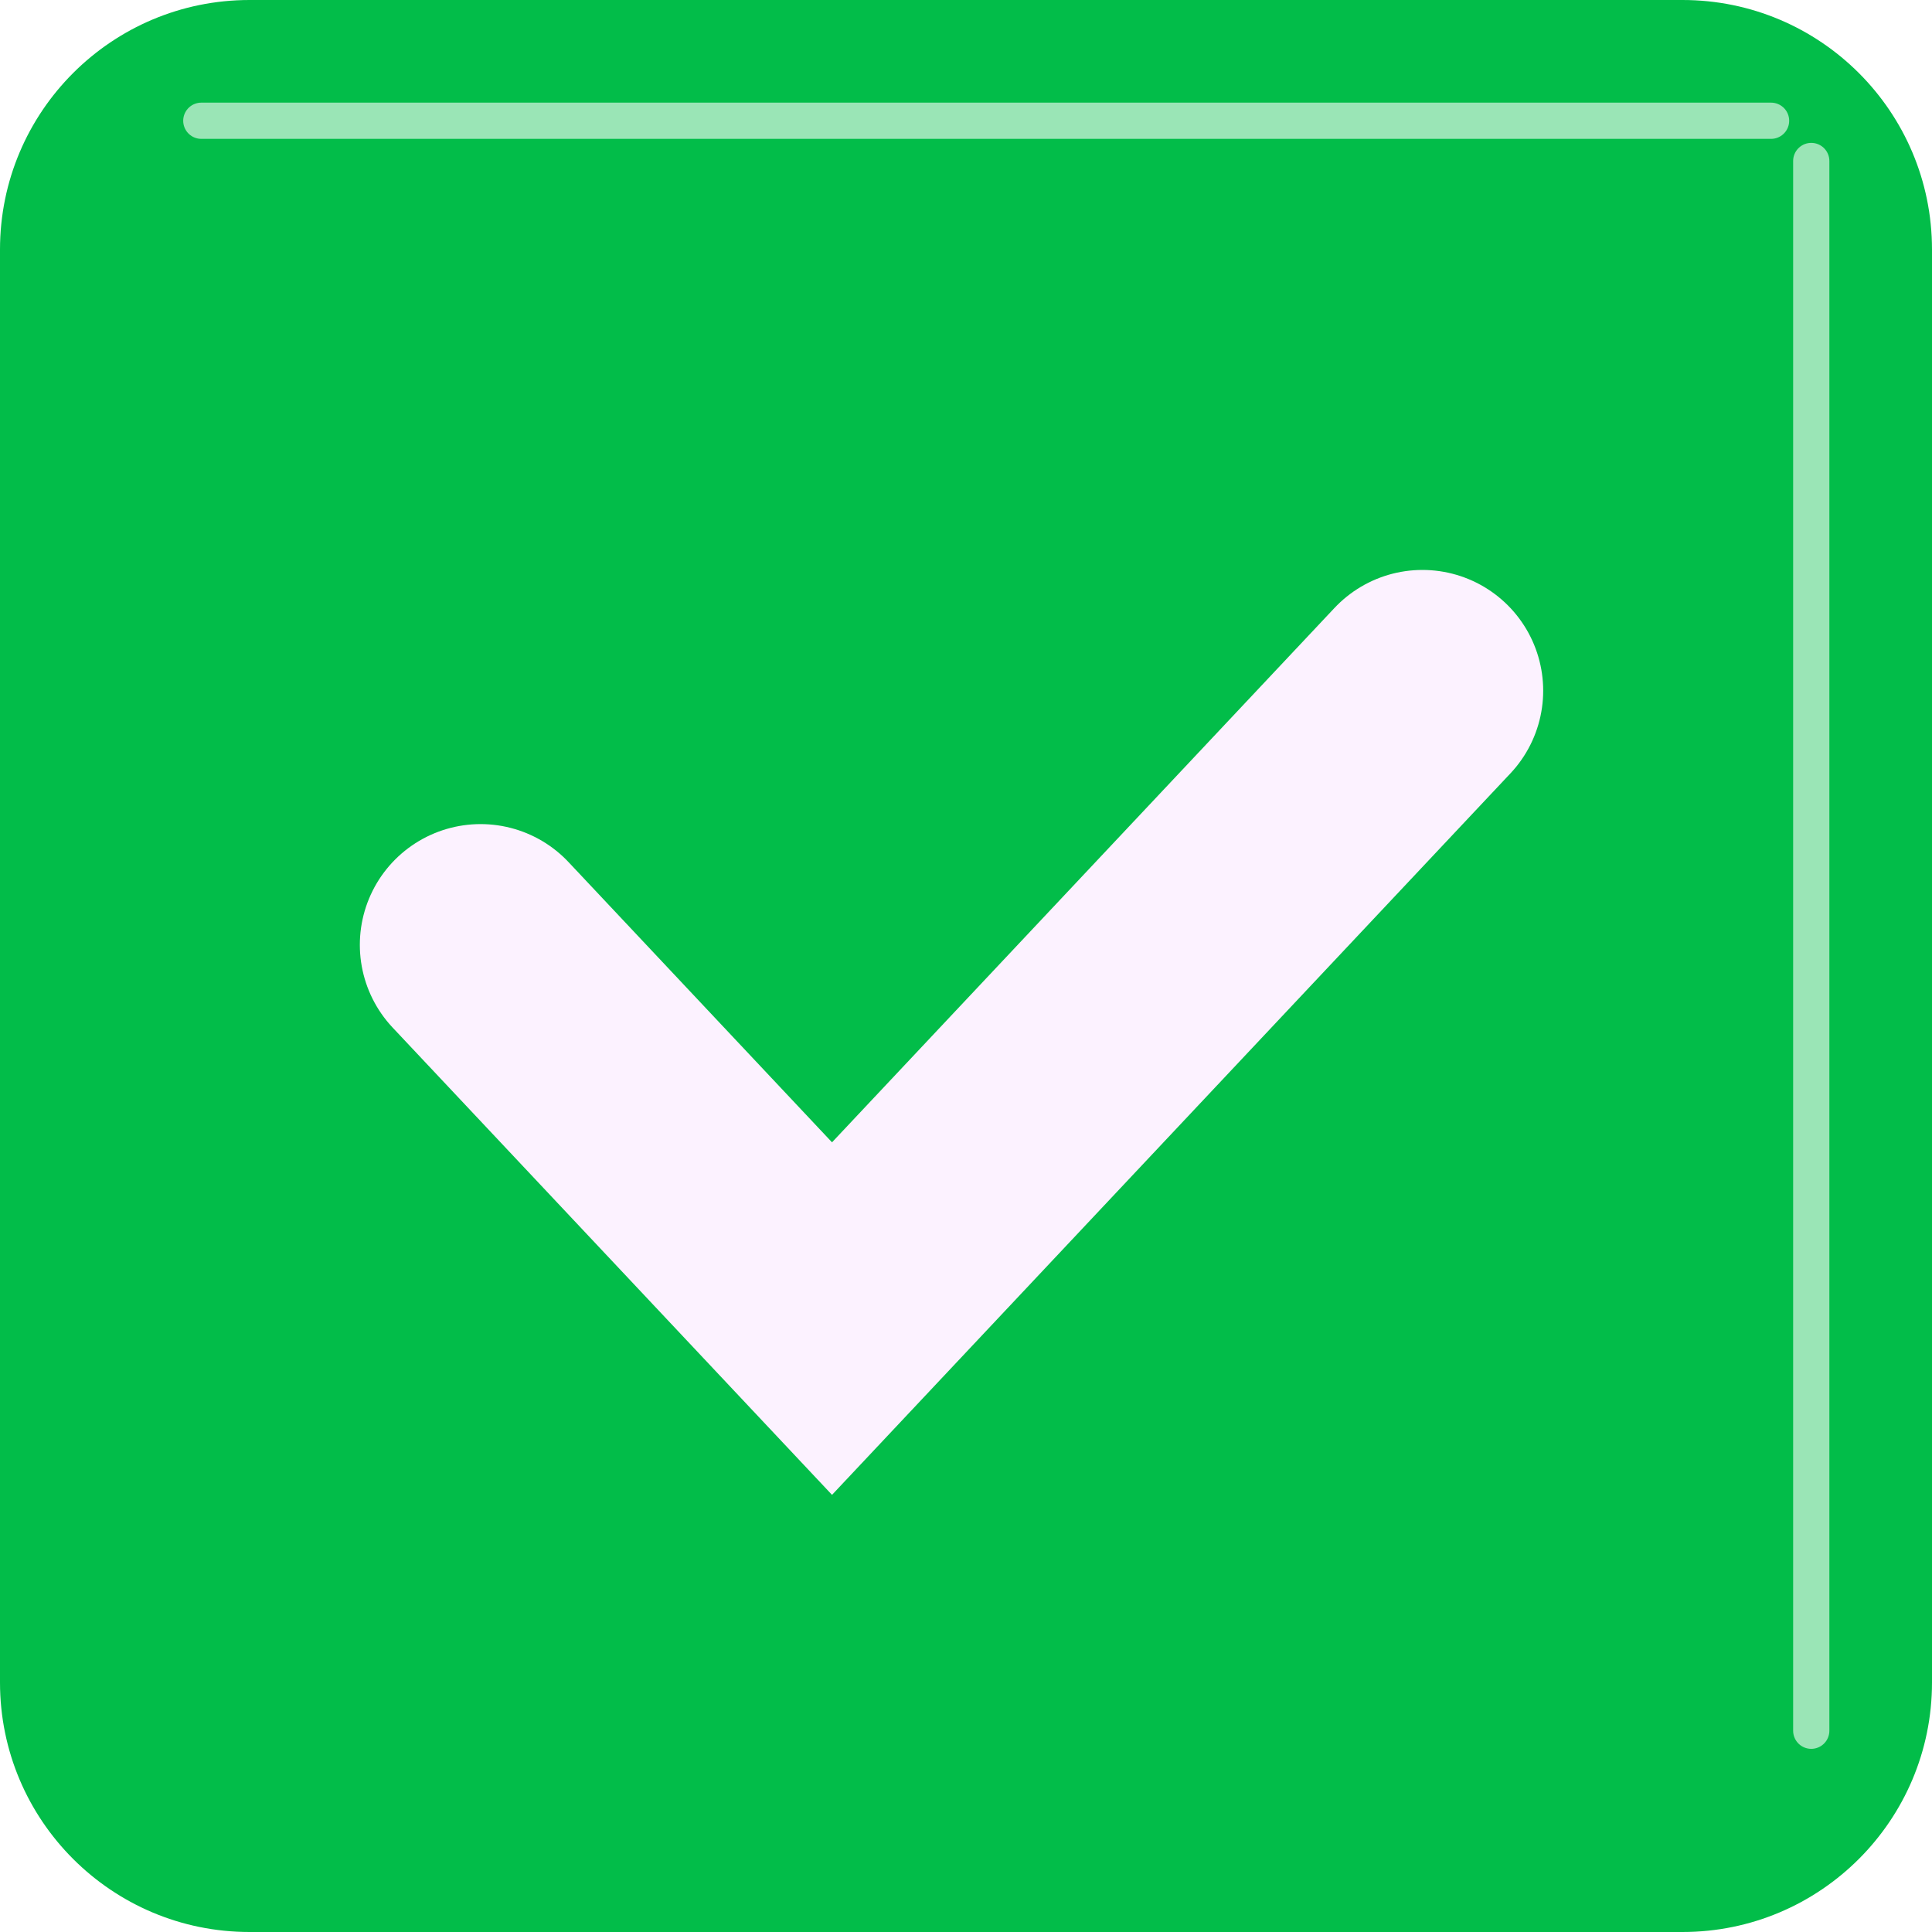 <svg width="40" height="40" viewBox="0 0 40 40" fill="none" xmlns="http://www.w3.org/2000/svg">
<g clip-path="url(#clip0_1233_5791)">
<path d="M34.834 0H5.166C2.313 0 0 2.313 0 5.166V34.834C0 37.687 2.313 40 5.166 40H34.834C37.687 40 40 37.687 40 34.834V5.166C40 2.313 37.687 0 34.834 0Z" fill="#02BD49"/>
<g filter="url(#filter0_ii_1233_5791)">
<path d="M10.25 19.262L17.526 27L29.75 14" stroke="#FCF2FF" stroke-width="5" stroke-linecap="round"/>
</g>
<path opacity="0.6" d="M37.5 3.333V35.833" stroke="white" stroke-width="0.75" stroke-linecap="round"/>
<path opacity="0.6" d="M4.168 2.5H36.668" stroke="white" stroke-width="0.75" stroke-linecap="round"/>
</g>
<defs>
<filter id="filter0_ii_1233_5791" x="7.25" y="11.3" width="25.2" height="19.849" filterUnits="userSpaceOnUse" color-interpolation-filters="sRGB">
<feFlood flood-opacity="0" result="BackgroundImageFix"/>
<feBlend mode="normal" in="SourceGraphic" in2="BackgroundImageFix" result="shape"/>
<feColorMatrix in="SourceAlpha" type="matrix" values="0 0 0 0 0 0 0 0 0 0 0 0 0 0 0 0 0 0 127 0" result="hardAlpha"/>
<feOffset dx="-0.5" dy="0.5"/>
<feGaussianBlur stdDeviation="0.5"/>
<feComposite in2="hardAlpha" operator="arithmetic" k2="-1" k3="1"/>
<feColorMatrix type="matrix" values="0 0 0 0 0.867 0 0 0 0 0.82 0 0 0 0 0.941 0 0 0 1 0"/>
<feBlend mode="normal" in2="shape" result="effect1_innerShadow_1233_5791"/>
<feColorMatrix in="SourceAlpha" type="matrix" values="0 0 0 0 0 0 0 0 0 0 0 0 0 0 0 0 0 0 127 0" result="hardAlpha"/>
<feOffset dx="0.2" dy="-0.2"/>
<feGaussianBlur stdDeviation="0.25"/>
<feComposite in2="hardAlpha" operator="arithmetic" k2="-1" k3="1"/>
<feColorMatrix type="matrix" values="0 0 0 0 1 0 0 0 0 0.988 0 0 0 0 1 0 0 0 1 0"/>
<feBlend mode="normal" in2="effect1_innerShadow_1233_5791" result="effect2_innerShadow_1233_5791"/>
</filter>
<clipPath id="clip0_1233_5791">
<rect width="40" height="40" fill="white"/>
</clipPath>
</defs>
</svg>
